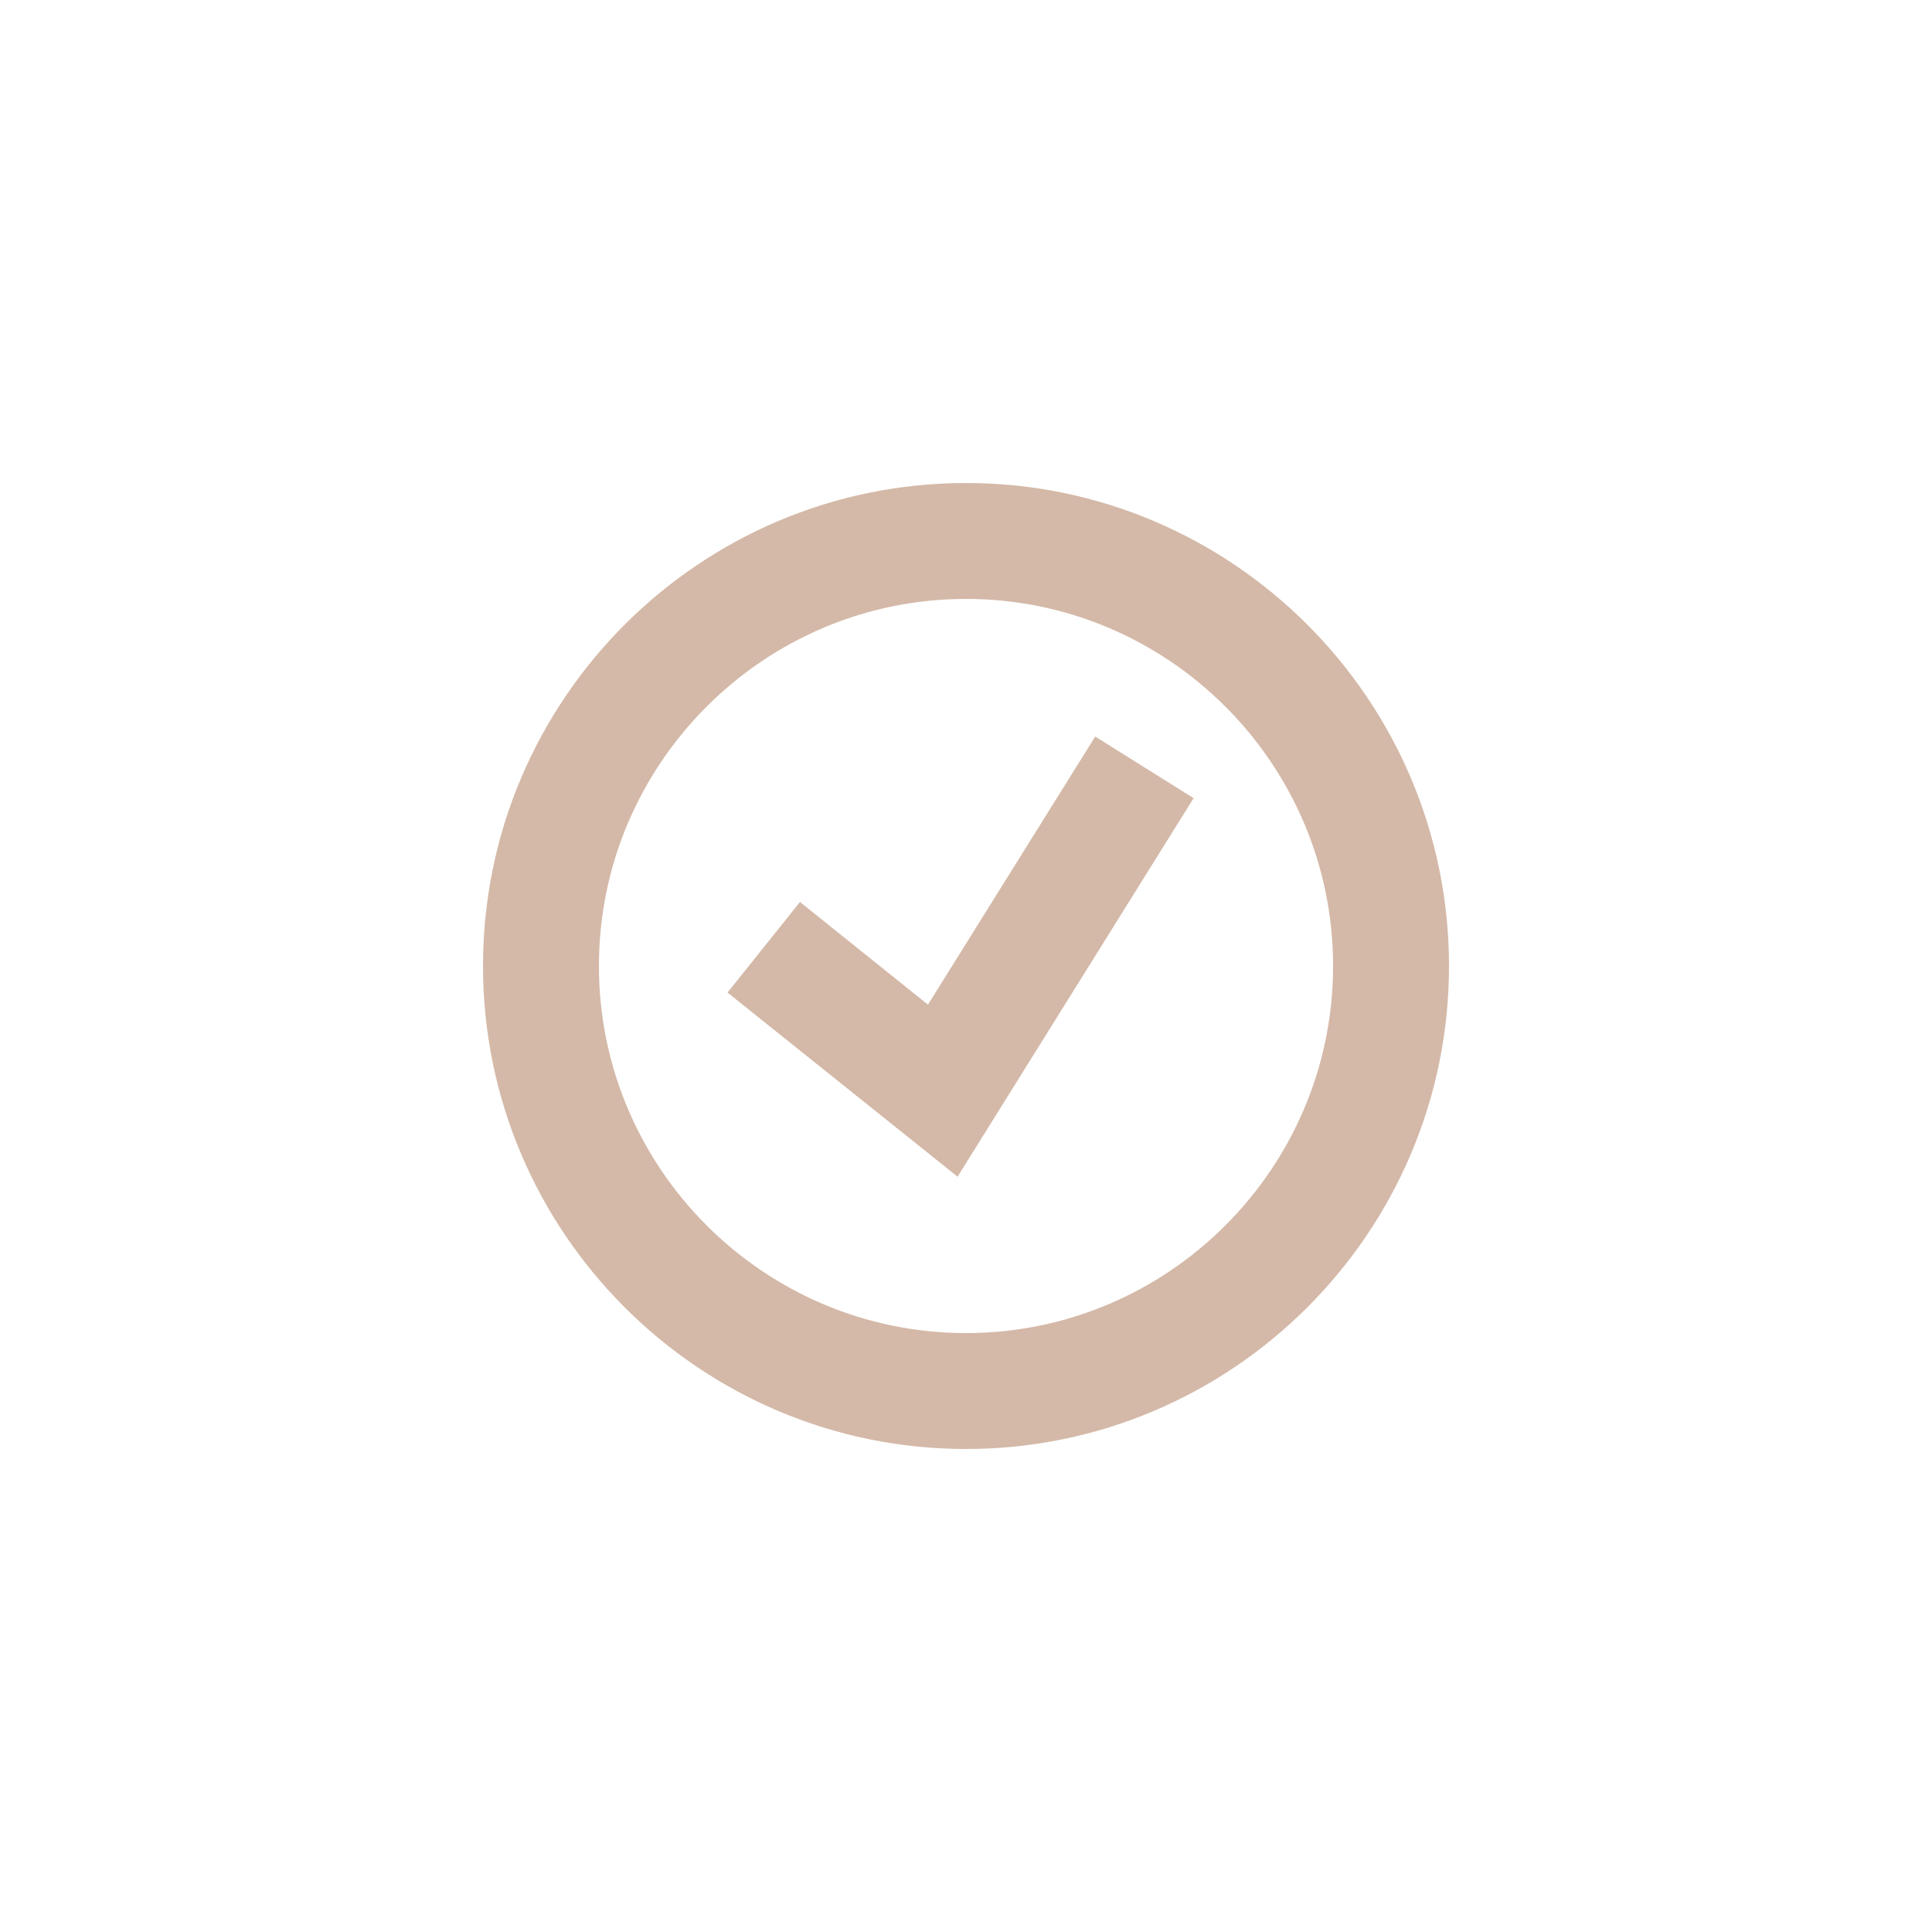<?xml version="1.0" encoding="UTF-8"?><svg id="uuid-2eaec836-9825-45f4-bfd9-111614697468" xmlns="http://www.w3.org/2000/svg" viewBox="0 0 32 32"><path d="M16,24c-4.41,0-8-3.59-8-8s3.59-8,8-8,8,3.59,8,8-3.59,8-8,8ZM16,9.92c-3.35,0-6.08,2.73-6.08,6.08s2.73,6.08,6.08,6.08,6.08-2.73,6.08-6.08-2.73-6.08-6.08-6.08Z" style="fill:#d4b9a8;"/><polygon points="15.86 19.49 12.05 16.44 13.25 14.94 15.37 16.64 18.14 12.2 19.77 13.22 15.86 19.49" style="fill:#d4b9a8;"/></svg>